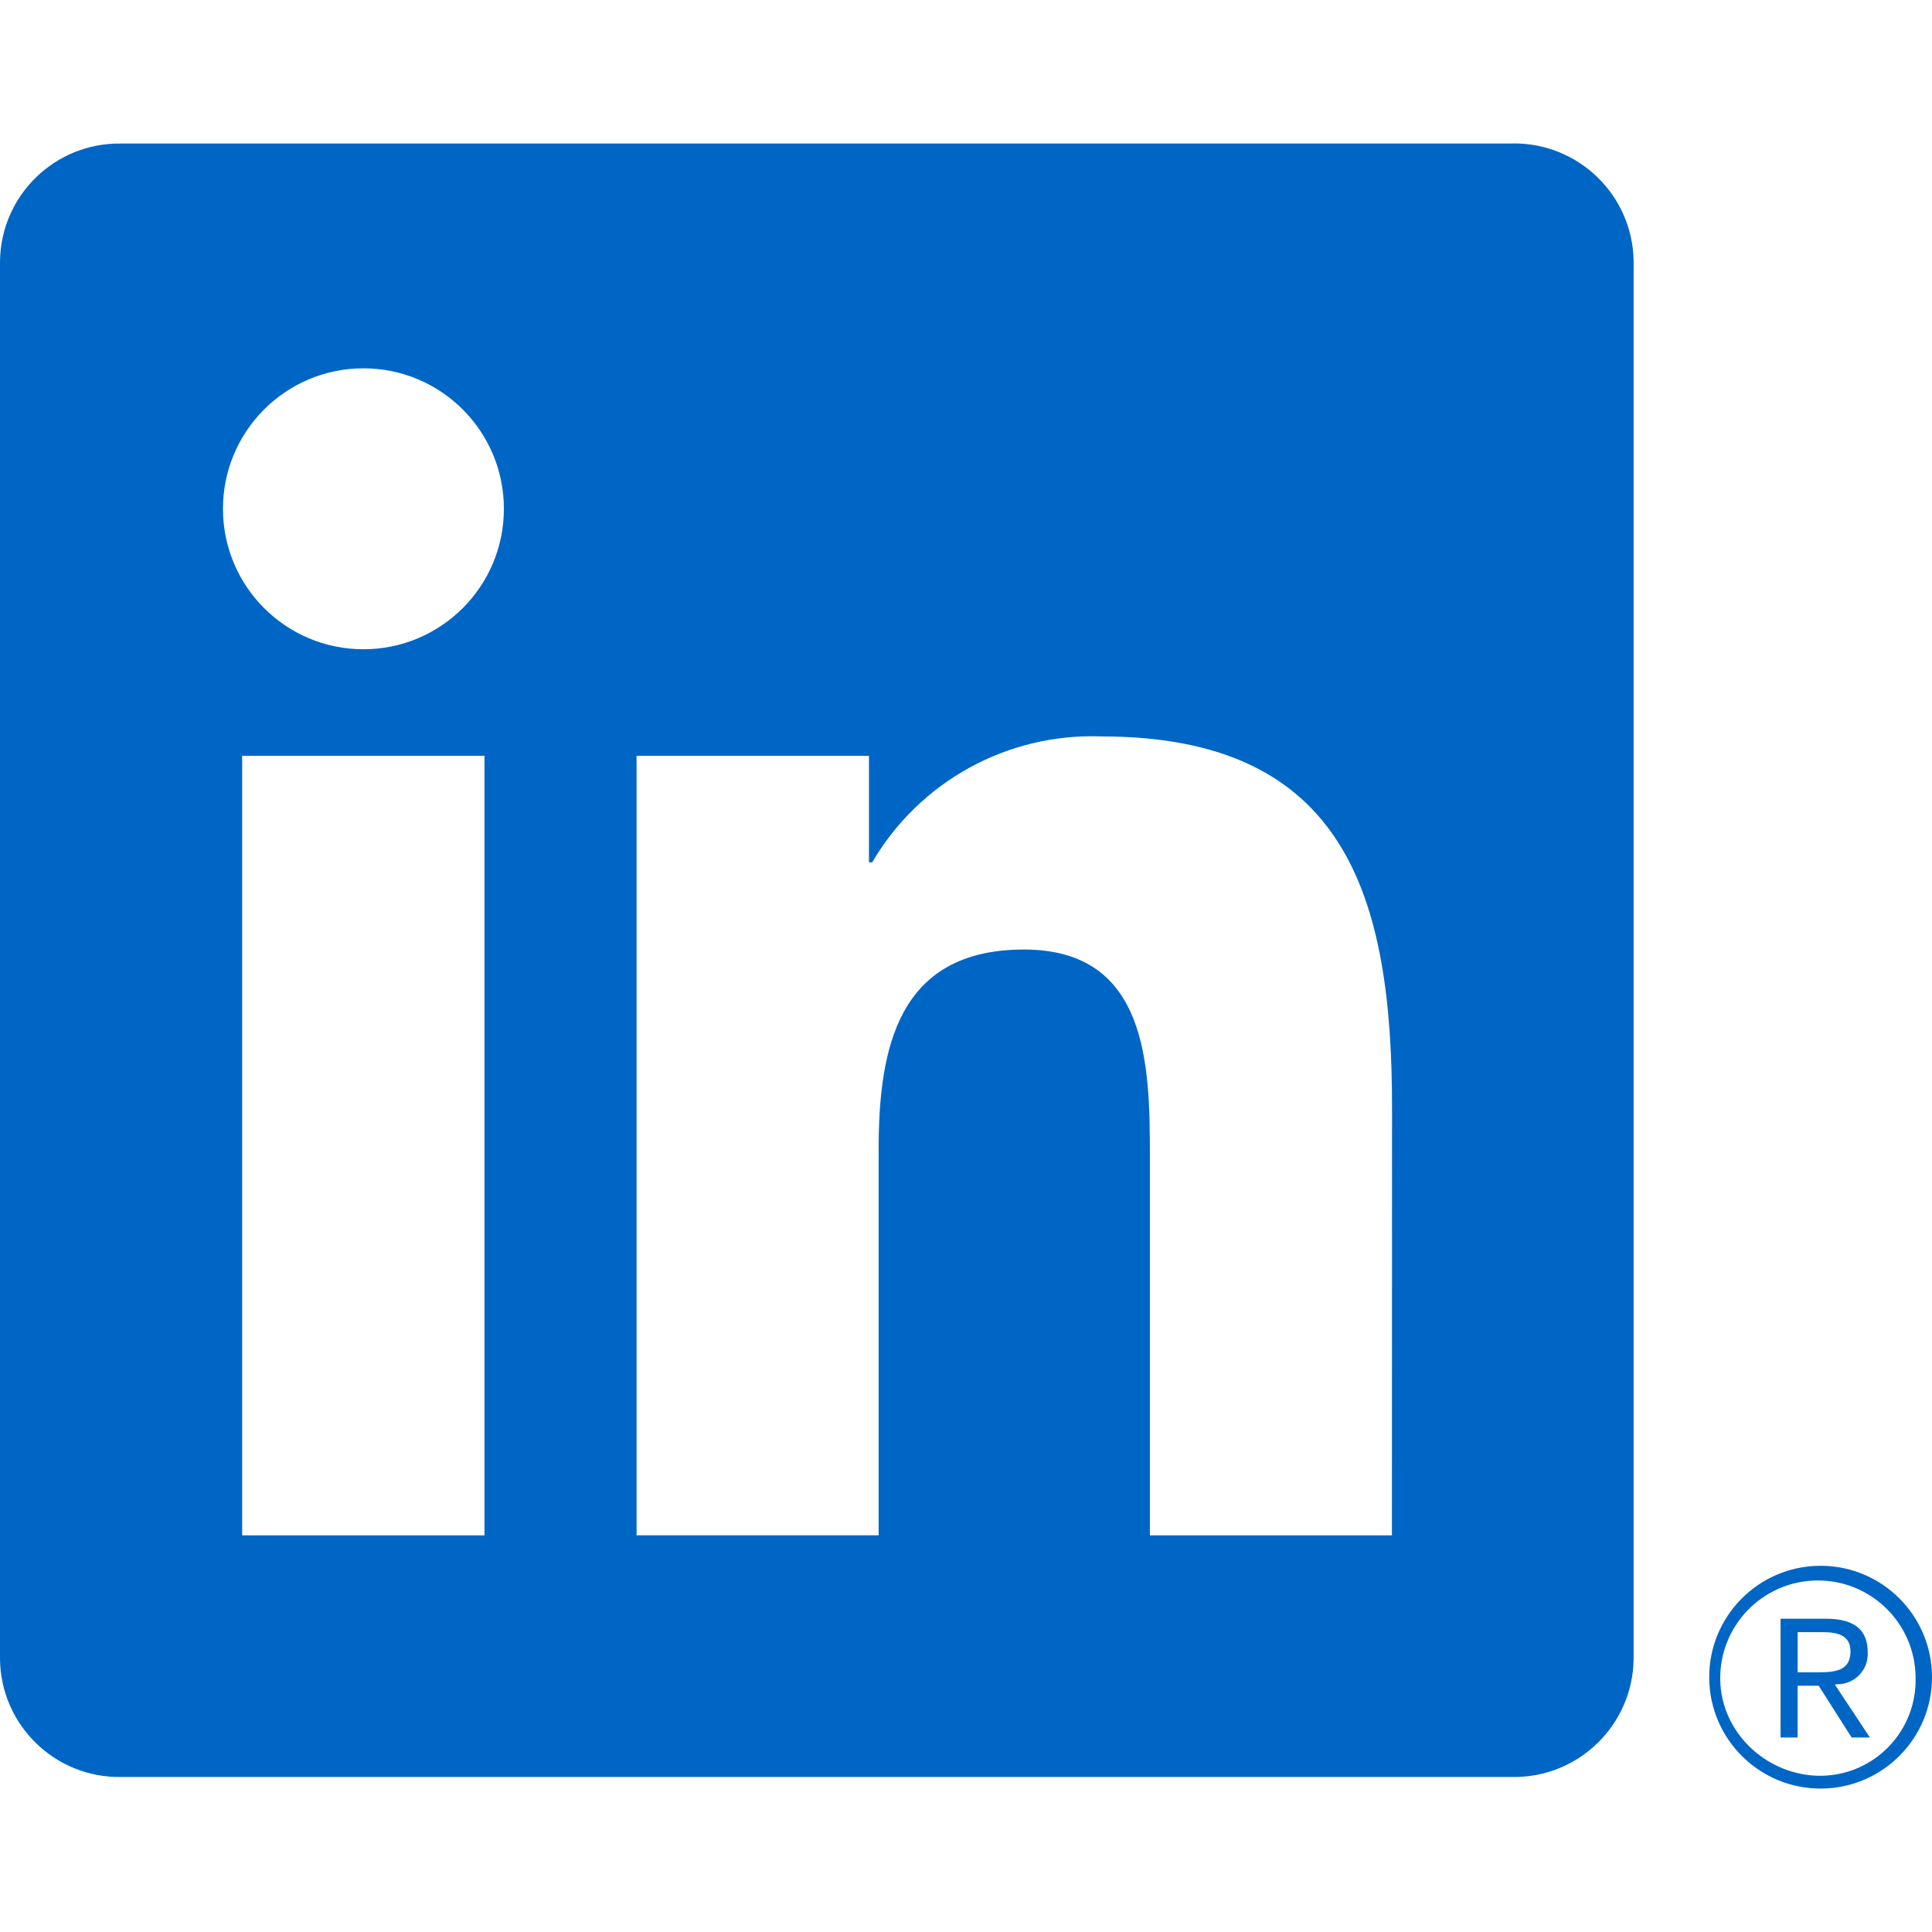<?xml version="1.0" encoding="UTF-8"?> <svg xmlns="http://www.w3.org/2000/svg" id="Capa_1" height="512" viewBox="0 0 512 512" width="512"><g fill="#0066c5"><path id="Path_2525" d="m486.879 446.34c4.428.044 8.054-3.51 8.098-7.938.002-.18-.002-.361-.013-.541 0-6.014-3.628-8.887-11.072-8.887h-12.028v31.485h4.524v-13.725h5.56l.127.167 8.626 13.558h4.838l-9.281-14.032zm-5.231-3.153h-5.246v-10.644h6.648c3.435 0 7.35.561 7.35 5.058 0 5.172-3.962 5.586-8.78 5.586z"></path><path id="Path_2520" d="m368.876 406.883h-64.146v-100.456c0-23.955-.428-54.792-33.363-54.792-33.41 0-38.521 26.1-38.521 53.048v102.193h-64.146v-206.578h61.581v28.231h.862c12.557-21.469 35.904-34.292 60.759-33.37 65.015 0 77.003 42.764 77.003 98.398zm-272.556-234.823c-20.559.004-37.228-16.66-37.232-37.218-.004-20.559 16.66-37.228 37.218-37.232 20.559-.004 37.228 16.66 37.232 37.218.004 20.559-16.659 37.229-37.218 37.232zm32.073 234.824h-64.213v-206.586h64.213zm272.463-368.843h-368.91c-17.435-.197-31.733 13.769-31.946 31.204v370.44c.206 17.444 14.502 31.424 31.946 31.238h368.91c17.479.219 31.831-13.76 32.073-31.238v-370.466c-.249-17.47-14.603-31.435-32.073-31.205z"></path><path id="Path_2526" d="m482.195 414.949c-16.303.157-29.393 13.5-29.236 29.803s13.5 29.392 29.804 29.236c16.303-.157 29.393-13.5 29.236-29.803-.155-16.082-13.154-29.081-29.236-29.235h-.568zm.675 55.647c-14.294.238-26.75-11.144-26.988-25.438s11.157-26.075 25.451-26.313c14.295-.238 26.075 11.157 26.313 25.451v.434c.299 13.983-10.793 25.563-24.776 25.866z"></path></g></svg> 